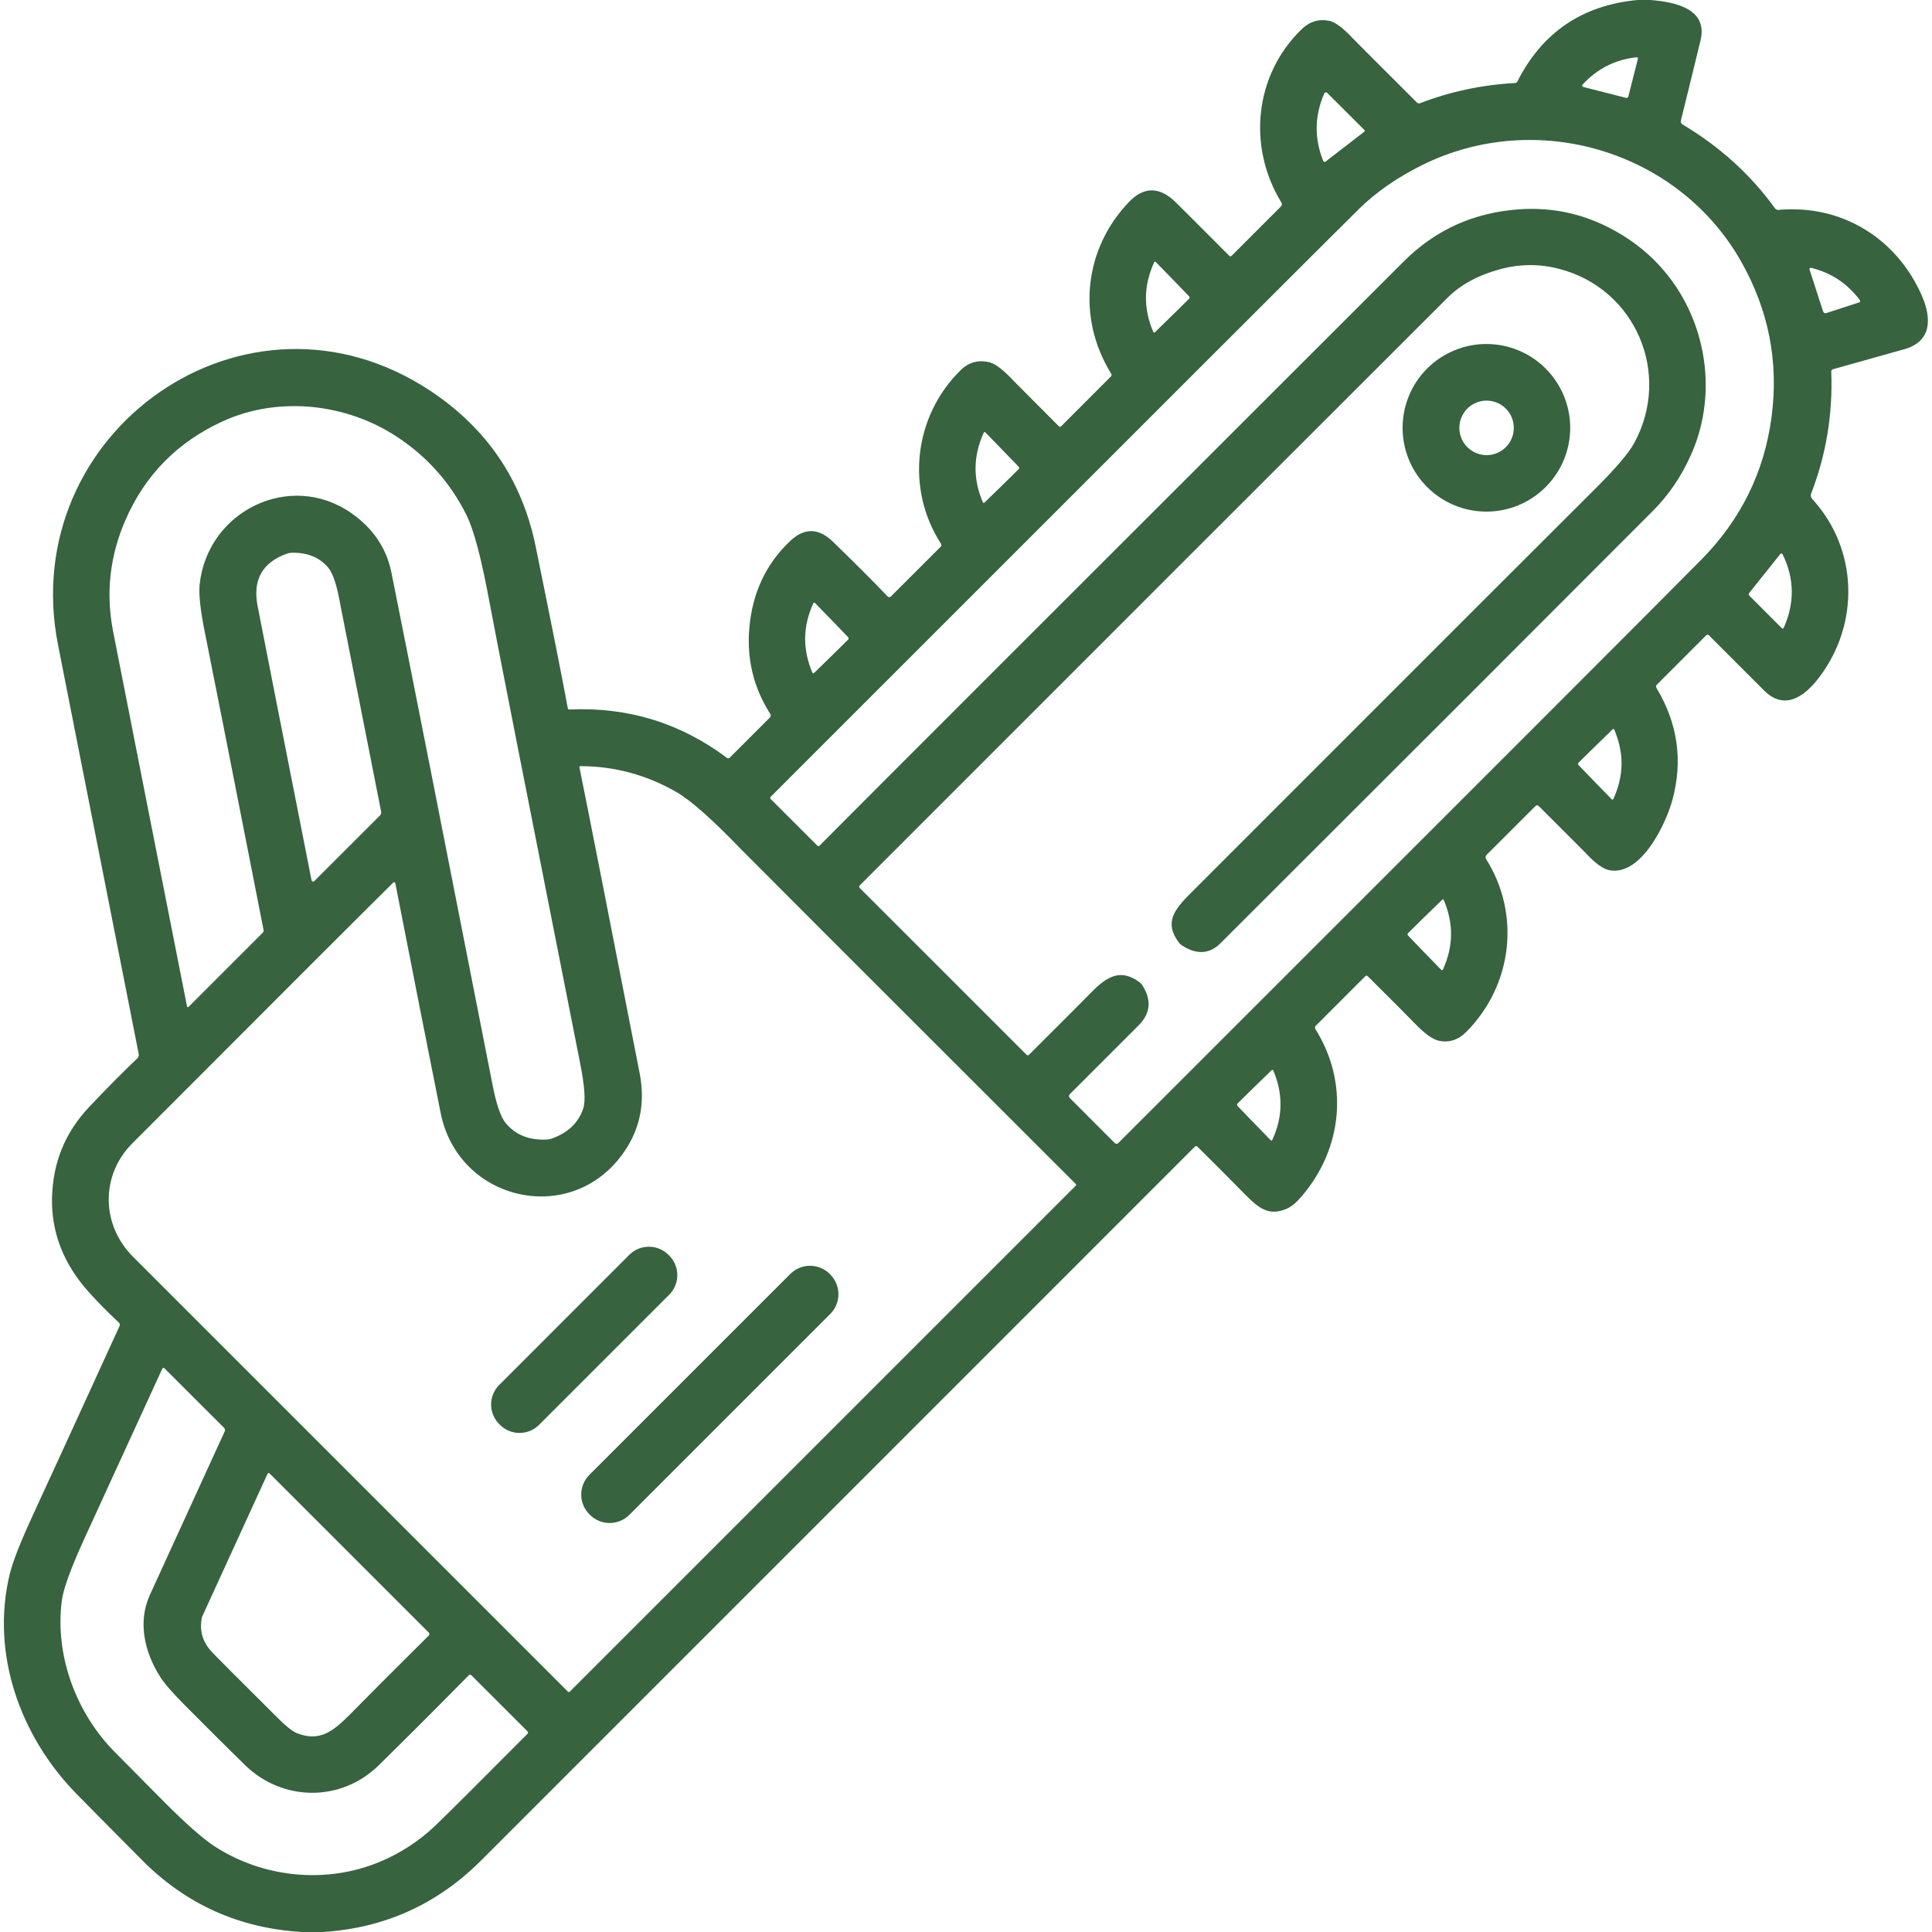 <svg width="42" height="42" viewBox="0 0 42 42" fill="none" xmlns="http://www.w3.org/2000/svg">
<g clip-path="url(#clip0_7_2926)">
<path d="M35.88 0C36.377 0.04 37.138 0.173 36.968 0.877C36.777 1.669 36.634 2.249 36.541 2.618C36.537 2.634 36.538 2.651 36.544 2.667C36.55 2.683 36.562 2.696 36.576 2.705C37.388 3.189 38.058 3.796 38.586 4.528C38.595 4.54 38.606 4.549 38.62 4.555C38.633 4.561 38.648 4.564 38.662 4.563C40.021 4.44 41.226 5.166 41.779 6.427C42.001 6.935 41.988 7.43 41.39 7.594C41.308 7.617 40.792 7.762 39.843 8.028C39.833 8.031 39.825 8.037 39.819 8.045C39.813 8.053 39.81 8.063 39.81 8.073C39.846 8.997 39.7 9.883 39.373 10.729C39.366 10.748 39.364 10.77 39.368 10.791C39.372 10.811 39.381 10.831 39.395 10.846C40.399 11.939 40.433 13.565 39.543 14.731C39.214 15.163 38.784 15.445 38.349 15.01C37.569 14.231 37.169 13.831 37.148 13.809C37.145 13.806 37.14 13.803 37.136 13.801C37.131 13.799 37.126 13.798 37.121 13.798C37.117 13.798 37.111 13.799 37.107 13.801C37.102 13.803 37.098 13.806 37.094 13.809L36.018 14.885C36.009 14.894 36.004 14.906 36.002 14.919C36.001 14.932 36.003 14.945 36.01 14.956C36.471 15.721 36.587 16.528 36.36 17.378C36.219 17.907 35.678 19.047 34.988 18.918C34.848 18.892 34.673 18.764 34.463 18.535C34.459 18.531 34.121 18.192 33.448 17.52C33.44 17.512 33.428 17.507 33.415 17.507C33.403 17.507 33.391 17.512 33.383 17.52L32.316 18.586C32.305 18.598 32.297 18.613 32.295 18.629C32.294 18.645 32.298 18.662 32.306 18.675C33.062 19.874 32.882 21.415 31.881 22.427C31.704 22.607 31.503 22.673 31.28 22.625C31.142 22.596 30.963 22.465 30.743 22.235C30.629 22.115 30.292 21.777 29.731 21.22C29.728 21.217 29.724 21.214 29.72 21.212C29.716 21.211 29.712 21.21 29.707 21.21C29.703 21.21 29.698 21.211 29.694 21.212C29.69 21.214 29.686 21.217 29.683 21.22L28.604 22.299C28.594 22.308 28.589 22.32 28.587 22.333C28.586 22.346 28.588 22.359 28.595 22.37C29.324 23.531 29.197 24.956 28.298 26.006C28.181 26.144 28.072 26.234 27.972 26.277C27.576 26.445 27.358 26.263 27.046 25.945C26.709 25.602 26.37 25.262 26.028 24.924C26.021 24.917 26.013 24.914 26.003 24.914C25.994 24.914 25.986 24.917 25.979 24.924C20.285 30.618 15.112 35.791 10.461 40.443C9.506 41.398 8.357 41.917 7.014 42H6.567C5.204 41.92 4.047 41.401 3.095 40.444C2.287 39.631 1.805 39.143 1.647 38.981C0.434 37.733 -0.204 35.944 0.211 34.222C0.277 33.948 0.449 33.512 0.726 32.913C1.007 32.306 1.632 30.943 2.6 28.824C2.605 28.813 2.607 28.799 2.604 28.787C2.602 28.774 2.595 28.763 2.586 28.754C2.34 28.524 2.121 28.302 1.93 28.089C1.381 27.476 1.114 26.792 1.131 26.039C1.148 25.275 1.417 24.616 1.938 24.065C2.322 23.659 2.671 23.306 2.987 23.006C2.999 22.995 3.008 22.98 3.013 22.965C3.018 22.949 3.019 22.932 3.016 22.915C2.417 19.88 1.832 16.913 1.261 14.016C0.35 9.395 5.356 5.839 9.361 8.5C10.59 9.317 11.351 10.443 11.645 11.88C11.993 13.585 12.226 14.758 12.344 15.398C12.345 15.406 12.35 15.412 12.355 15.417C12.361 15.422 12.369 15.425 12.377 15.424C13.65 15.366 14.792 15.717 15.802 16.475C15.811 16.482 15.822 16.485 15.833 16.485C15.845 16.484 15.856 16.479 15.864 16.471L16.737 15.598C16.747 15.588 16.753 15.575 16.755 15.561C16.756 15.547 16.753 15.533 16.745 15.521C16.384 14.954 16.232 14.334 16.289 13.66C16.354 12.891 16.651 12.258 17.179 11.76C17.487 11.47 17.797 11.475 18.108 11.777C18.568 12.223 18.965 12.619 19.298 12.967C19.302 12.971 19.308 12.975 19.313 12.978C19.319 12.98 19.326 12.982 19.332 12.982C19.338 12.982 19.345 12.98 19.351 12.978C19.357 12.976 19.362 12.972 19.367 12.967L20.45 11.885C20.458 11.877 20.463 11.866 20.464 11.855C20.465 11.843 20.463 11.832 20.457 11.822C19.683 10.625 19.867 9.041 20.885 8.046C21.061 7.873 21.271 7.817 21.514 7.877C21.642 7.909 21.821 8.048 22.053 8.297C22.061 8.305 22.384 8.63 23.022 9.27C23.028 9.275 23.036 9.279 23.044 9.279C23.052 9.279 23.06 9.275 23.066 9.27L24.149 8.185C24.157 8.177 24.162 8.167 24.164 8.156C24.165 8.144 24.163 8.133 24.157 8.124C23.403 6.914 23.566 5.404 24.545 4.389C24.869 4.053 25.206 4.055 25.556 4.394C25.629 4.464 26.019 4.854 26.726 5.563C26.732 5.569 26.74 5.573 26.749 5.573C26.757 5.573 26.766 5.569 26.772 5.563L27.847 4.488C27.858 4.477 27.865 4.463 27.867 4.448C27.868 4.433 27.865 4.417 27.857 4.404C27.108 3.18 27.275 1.621 28.299 0.633C28.473 0.465 28.674 0.406 28.902 0.454C29.029 0.48 29.201 0.611 29.42 0.845C29.448 0.876 29.91 1.338 30.804 2.23C30.813 2.239 30.823 2.244 30.835 2.247C30.846 2.249 30.858 2.249 30.869 2.244C31.532 1.99 32.218 1.844 32.926 1.806C32.94 1.806 32.953 1.802 32.964 1.795C32.975 1.787 32.984 1.777 32.99 1.765C33.53 0.702 34.4 0.113 35.598 0H35.88ZM35.399 2.097L35.606 1.281C35.608 1.277 35.608 1.272 35.607 1.267C35.606 1.263 35.604 1.259 35.6 1.255C35.597 1.251 35.593 1.249 35.589 1.247C35.585 1.245 35.58 1.245 35.575 1.245C35.112 1.296 34.721 1.494 34.403 1.84C34.4 1.844 34.397 1.849 34.396 1.854C34.395 1.859 34.395 1.864 34.396 1.869C34.398 1.874 34.401 1.879 34.404 1.882C34.408 1.886 34.413 1.889 34.418 1.89L35.347 2.127C35.358 2.13 35.37 2.128 35.379 2.123C35.389 2.117 35.396 2.108 35.399 2.097ZM28.817 3.513L29.66 2.862C29.663 2.86 29.665 2.858 29.666 2.855C29.668 2.852 29.669 2.849 29.669 2.846C29.669 2.843 29.669 2.839 29.668 2.836C29.667 2.833 29.665 2.831 29.663 2.828L28.852 2.019C28.848 2.014 28.842 2.011 28.836 2.009C28.83 2.007 28.823 2.007 28.817 2.008C28.811 2.009 28.805 2.012 28.8 2.016C28.795 2.02 28.791 2.025 28.788 2.031C28.576 2.519 28.569 3.009 28.766 3.499C28.768 3.503 28.771 3.508 28.775 3.511C28.779 3.514 28.783 3.517 28.788 3.518C28.793 3.52 28.798 3.52 28.803 3.519C28.808 3.518 28.813 3.516 28.817 3.513ZM23.256 23.869L24.235 24.85C24.245 24.86 24.258 24.865 24.272 24.865C24.286 24.865 24.3 24.86 24.31 24.85C31.915 17.25 36.14 13.024 36.983 12.169C37.842 11.299 38.352 10.267 38.511 9.073C38.672 7.872 38.45 6.741 37.848 5.68C36.483 3.277 33.409 2.362 30.932 3.581C30.384 3.851 29.92 4.172 29.542 4.543C29.13 4.947 24.867 9.207 16.752 17.323C16.747 17.329 16.743 17.337 16.743 17.345C16.743 17.354 16.747 17.362 16.752 17.368L17.773 18.388C17.778 18.393 17.785 18.396 17.793 18.396C17.8 18.396 17.807 18.393 17.812 18.388C18.874 17.319 23.109 13.084 30.516 5.684C31.209 4.991 32.053 4.613 33.048 4.549C33.712 4.507 34.339 4.632 34.929 4.924C35.533 5.223 36.02 5.637 36.39 6.166C37.142 7.243 37.302 8.679 36.761 9.887C36.551 10.356 36.276 10.762 35.936 11.103C33.695 13.35 30.561 16.483 26.535 20.503C26.294 20.744 26.012 20.76 25.691 20.55C25.668 20.534 25.648 20.516 25.631 20.495C25.3 20.058 25.526 19.774 25.888 19.413C31.258 14.041 34.179 11.12 34.654 10.65C35.114 10.195 35.405 9.854 35.527 9.63C36.346 8.124 35.557 6.271 33.888 5.843C33.459 5.733 33.03 5.737 32.602 5.855C32.13 5.984 31.753 6.189 31.47 6.471C28.173 9.764 23.912 14.023 18.688 19.25C18.682 19.257 18.678 19.267 18.678 19.276C18.678 19.286 18.682 19.295 18.688 19.302L22.319 22.932C22.322 22.935 22.326 22.937 22.33 22.939C22.334 22.941 22.338 22.942 22.343 22.942C22.347 22.942 22.352 22.941 22.356 22.939C22.36 22.937 22.363 22.935 22.367 22.932C23.038 22.264 23.491 21.81 23.728 21.569C24.066 21.224 24.366 21.05 24.774 21.354C24.796 21.371 24.815 21.391 24.83 21.413C25.04 21.738 25.013 22.031 24.75 22.293C23.982 23.059 23.483 23.558 23.255 23.788C23.25 23.794 23.246 23.8 23.243 23.807C23.24 23.814 23.239 23.822 23.239 23.829C23.239 23.837 23.24 23.844 23.243 23.851C23.246 23.858 23.25 23.864 23.256 23.869ZM24.912 6.457C24.909 6.706 24.962 6.959 25.07 7.216C25.072 7.22 25.074 7.222 25.077 7.225C25.079 7.227 25.083 7.228 25.086 7.229C25.09 7.23 25.093 7.23 25.097 7.229C25.1 7.228 25.103 7.226 25.106 7.224C25.466 6.873 25.716 6.628 25.855 6.489C25.855 6.488 25.857 6.485 25.859 6.478C25.859 6.476 25.86 6.472 25.86 6.467C25.86 6.465 25.859 6.462 25.859 6.46C25.857 6.453 25.856 6.45 25.855 6.448C25.72 6.306 25.477 6.054 25.125 5.695C25.123 5.692 25.12 5.69 25.116 5.689C25.113 5.688 25.11 5.688 25.106 5.689C25.103 5.69 25.099 5.691 25.097 5.693C25.094 5.695 25.092 5.698 25.09 5.701C24.975 5.956 24.915 6.208 24.912 6.457ZM40.433 6.526C40.159 6.161 39.805 5.926 39.369 5.822C39.364 5.821 39.36 5.821 39.355 5.822C39.35 5.824 39.346 5.826 39.343 5.83C39.339 5.834 39.337 5.838 39.336 5.843C39.335 5.847 39.335 5.852 39.337 5.857L39.634 6.774C39.639 6.787 39.648 6.798 39.66 6.804C39.672 6.81 39.686 6.811 39.699 6.807L40.419 6.573C40.423 6.572 40.427 6.569 40.43 6.566C40.434 6.562 40.436 6.558 40.438 6.554C40.439 6.549 40.44 6.544 40.439 6.539C40.438 6.535 40.436 6.53 40.433 6.526ZM4.099 21.889L5.712 20.276C5.719 20.269 5.725 20.26 5.728 20.249C5.731 20.239 5.732 20.229 5.73 20.218C4.995 16.474 4.569 14.316 4.453 13.746C4.356 13.264 4.318 12.917 4.34 12.707C4.511 11.101 6.314 10.229 7.636 11.154C8.112 11.486 8.403 11.918 8.51 12.451C8.894 14.366 9.627 18.076 10.707 23.581C10.79 24.009 10.887 24.287 10.995 24.417C11.215 24.679 11.519 24.797 11.906 24.771C11.935 24.769 11.963 24.763 11.991 24.753C12.35 24.626 12.581 24.404 12.682 24.087C12.732 23.928 12.709 23.603 12.611 23.111C11.403 17.006 10.747 13.669 10.643 13.101C10.469 12.156 10.303 11.523 10.144 11.204C9.796 10.501 9.293 9.933 8.635 9.499C7.529 8.768 6.051 8.603 4.835 9.162C3.859 9.611 3.158 10.322 2.732 11.294C2.387 12.081 2.296 12.89 2.458 13.722C2.859 15.765 3.395 18.484 4.066 21.879C4.067 21.882 4.069 21.885 4.071 21.888C4.073 21.89 4.076 21.892 4.08 21.894C4.083 21.895 4.087 21.895 4.09 21.894C4.093 21.893 4.097 21.892 4.099 21.889ZM21.208 10.16C21.204 10.41 21.257 10.663 21.366 10.92C21.367 10.923 21.369 10.926 21.372 10.928C21.375 10.931 21.378 10.932 21.382 10.933C21.385 10.934 21.389 10.933 21.392 10.932C21.395 10.931 21.399 10.93 21.401 10.927C21.762 10.577 22.011 10.332 22.15 10.193C22.151 10.192 22.152 10.188 22.154 10.182C22.155 10.18 22.155 10.176 22.155 10.172C22.155 10.169 22.155 10.166 22.154 10.164C22.153 10.157 22.151 10.153 22.151 10.152C22.015 10.01 21.772 9.759 21.421 9.399C21.418 9.397 21.415 9.395 21.412 9.394C21.409 9.393 21.405 9.393 21.401 9.393C21.398 9.394 21.395 9.396 21.392 9.398C21.389 9.4 21.387 9.403 21.386 9.406C21.27 9.66 21.211 9.912 21.208 10.16ZM38.703 12.043L38.023 12.895C38.017 12.902 38.014 12.911 38.014 12.921C38.015 12.93 38.019 12.939 38.026 12.946L38.736 13.657C38.739 13.659 38.742 13.662 38.746 13.663C38.75 13.664 38.754 13.664 38.758 13.664C38.762 13.663 38.766 13.661 38.769 13.659C38.772 13.656 38.775 13.653 38.776 13.649C39.018 13.108 39.01 12.574 38.752 12.049C38.75 12.044 38.747 12.04 38.743 12.038C38.739 12.035 38.734 12.033 38.729 12.033C38.724 12.032 38.719 12.033 38.715 12.034C38.71 12.036 38.706 12.039 38.703 12.043ZM6.832 19.155L8.259 17.729C8.27 17.718 8.278 17.704 8.283 17.689C8.287 17.674 8.288 17.657 8.285 17.642C7.692 14.634 7.394 13.126 7.393 13.117C7.322 12.712 7.233 12.448 7.124 12.326C6.937 12.114 6.679 12.011 6.351 12.016C6.312 12.017 6.274 12.023 6.238 12.036C5.704 12.226 5.491 12.604 5.599 13.168C5.76 14 6.152 15.99 6.773 19.137C6.775 19.143 6.778 19.149 6.782 19.154C6.786 19.158 6.792 19.162 6.798 19.163C6.804 19.165 6.81 19.166 6.816 19.164C6.822 19.163 6.828 19.16 6.832 19.155ZM17.503 13.867C17.5 14.115 17.552 14.367 17.66 14.624C17.662 14.627 17.664 14.63 17.667 14.632C17.67 14.634 17.673 14.636 17.676 14.636C17.68 14.637 17.683 14.637 17.687 14.636C17.69 14.635 17.693 14.633 17.696 14.631C18.055 14.282 18.304 14.038 18.443 13.899C18.444 13.898 18.445 13.895 18.446 13.888C18.447 13.886 18.447 13.882 18.447 13.878C18.447 13.875 18.447 13.872 18.446 13.87C18.445 13.863 18.444 13.86 18.443 13.858C18.309 13.716 18.066 13.466 17.716 13.107C17.714 13.104 17.711 13.103 17.707 13.102C17.704 13.101 17.7 13.101 17.697 13.101C17.694 13.102 17.69 13.103 17.688 13.105C17.685 13.108 17.683 13.11 17.681 13.114C17.566 13.367 17.506 13.618 17.503 13.867ZM35.251 16.618C35.254 16.37 35.201 16.117 35.093 15.861C35.092 15.858 35.089 15.855 35.087 15.853C35.084 15.851 35.081 15.849 35.077 15.848C35.074 15.848 35.07 15.848 35.067 15.849C35.063 15.85 35.06 15.852 35.058 15.854C34.698 16.203 34.45 16.447 34.311 16.585C34.311 16.586 34.31 16.59 34.308 16.597C34.307 16.599 34.307 16.602 34.307 16.607C34.307 16.61 34.307 16.612 34.307 16.615C34.309 16.621 34.311 16.625 34.311 16.626C34.446 16.768 34.688 17.018 35.038 17.377C35.041 17.379 35.044 17.381 35.047 17.382C35.05 17.383 35.054 17.383 35.057 17.382C35.061 17.382 35.064 17.38 35.067 17.378C35.07 17.376 35.072 17.373 35.073 17.37C35.188 17.117 35.247 16.866 35.251 16.618ZM8.567 19.179C8.564 19.179 8.561 19.179 8.561 19.179C8.56 19.179 8.558 19.179 8.556 19.18C8.555 19.181 8.552 19.183 8.55 19.186C8.02 19.707 6.128 21.598 2.874 24.858C2.182 25.552 2.2 26.63 2.89 27.319C5.215 29.646 8.367 32.798 12.346 36.775C12.348 36.777 12.352 36.779 12.355 36.781C12.359 36.782 12.362 36.783 12.366 36.783C12.37 36.783 12.374 36.782 12.377 36.781C12.381 36.779 12.384 36.777 12.387 36.775L23.385 25.777C23.387 25.774 23.389 25.771 23.391 25.768C23.392 25.765 23.393 25.761 23.393 25.757C23.393 25.754 23.392 25.75 23.391 25.747C23.389 25.744 23.387 25.741 23.385 25.738C18.659 21.016 16.236 18.593 16.116 18.469C15.485 17.813 15.014 17.396 14.704 17.218C14.056 16.845 13.36 16.657 12.616 16.655C12.613 16.655 12.61 16.656 12.607 16.657C12.604 16.658 12.602 16.66 12.6 16.663C12.598 16.665 12.597 16.668 12.596 16.671C12.595 16.673 12.595 16.677 12.596 16.679C12.796 17.665 13.232 19.883 13.906 23.335C14.028 23.96 13.919 24.523 13.579 25.024C12.451 26.69 9.967 26.131 9.58 24.198C9.308 22.836 8.979 21.17 8.594 19.201C8.592 19.195 8.589 19.189 8.585 19.186C8.58 19.181 8.574 19.179 8.567 19.179ZM31.544 20.324C31.548 20.076 31.495 19.823 31.387 19.566C31.385 19.563 31.383 19.56 31.38 19.558C31.378 19.556 31.374 19.554 31.371 19.554C31.367 19.553 31.364 19.553 31.36 19.554C31.357 19.555 31.354 19.557 31.352 19.559C30.992 19.909 30.743 20.153 30.605 20.291C30.605 20.292 30.603 20.296 30.601 20.303C30.6 20.305 30.6 20.308 30.6 20.313C30.6 20.316 30.6 20.319 30.601 20.321C30.603 20.327 30.604 20.331 30.604 20.332C30.739 20.474 30.982 20.725 31.332 21.084C31.334 21.086 31.337 21.088 31.341 21.089C31.344 21.09 31.348 21.091 31.352 21.09C31.355 21.089 31.359 21.088 31.361 21.086C31.364 21.083 31.366 21.08 31.368 21.077C31.483 20.823 31.542 20.572 31.544 20.324ZM27.837 24.029C27.841 23.78 27.788 23.528 27.68 23.271C27.678 23.268 27.676 23.266 27.674 23.264C27.671 23.261 27.668 23.26 27.664 23.259C27.661 23.259 27.658 23.259 27.654 23.259C27.651 23.26 27.648 23.262 27.645 23.264C27.285 23.613 27.036 23.857 26.897 23.996C26.897 23.997 26.896 24.001 26.894 24.007C26.893 24.009 26.893 24.012 26.893 24.017C26.893 24.02 26.893 24.023 26.893 24.024C26.895 24.031 26.897 24.035 26.897 24.036C27.032 24.178 27.274 24.429 27.624 24.788C27.627 24.791 27.63 24.792 27.633 24.793C27.636 24.794 27.64 24.795 27.643 24.794C27.647 24.793 27.65 24.792 27.653 24.79C27.656 24.788 27.658 24.785 27.659 24.782C27.775 24.528 27.834 24.277 27.837 24.029ZM3.529 29.752C3.396 30.045 2.835 31.267 1.848 33.418C1.544 34.08 1.376 34.541 1.343 34.801C1.192 35.99 1.651 37.222 2.476 38.069C2.544 38.14 2.9 38.499 3.544 39.147C4.038 39.645 4.416 39.978 4.679 40.147C5.731 40.822 7.086 40.958 8.243 40.48C8.703 40.29 9.113 40.023 9.473 39.678C9.759 39.404 10.424 38.741 11.468 37.691C11.475 37.684 11.479 37.675 11.479 37.665C11.479 37.655 11.475 37.646 11.468 37.639L10.245 36.417C10.238 36.41 10.229 36.406 10.219 36.406C10.209 36.406 10.2 36.41 10.193 36.417C9.487 37.133 8.833 37.787 8.232 38.377C7.415 39.179 6.146 39.168 5.328 38.373C4.997 38.05 4.551 37.607 3.992 37.044C3.74 36.789 3.569 36.591 3.481 36.451C3.144 35.919 2.989 35.266 3.257 34.675C3.47 34.206 4.013 33.02 4.885 31.117C4.891 31.104 4.893 31.09 4.89 31.077C4.888 31.064 4.881 31.051 4.872 31.041L3.573 29.744C3.57 29.741 3.566 29.738 3.562 29.737C3.558 29.735 3.553 29.735 3.549 29.736C3.545 29.737 3.54 29.739 3.537 29.741C3.534 29.744 3.531 29.748 3.529 29.752ZM5.86 32.031C5.857 32.028 5.853 32.025 5.849 32.024C5.845 32.023 5.84 32.023 5.836 32.023C5.832 32.024 5.828 32.026 5.825 32.028C5.821 32.031 5.819 32.034 5.817 32.038L4.403 35.126C4.394 35.144 4.388 35.164 4.385 35.183C4.335 35.458 4.408 35.699 4.601 35.907C4.68 35.993 5.156 36.47 6.028 37.338C6.218 37.527 6.36 37.64 6.453 37.677C6.945 37.87 7.234 37.651 7.634 37.244C7.934 36.938 8.497 36.374 9.324 35.552C9.331 35.544 9.336 35.534 9.336 35.523C9.336 35.512 9.331 35.502 9.324 35.494L5.86 32.031Z" fill="#37633F"/>
<path d="M34.135 9.3C34.135 9.783 33.943 10.247 33.601 10.588C33.26 10.93 32.796 11.122 32.313 11.122C31.83 11.122 31.366 10.93 31.025 10.588C30.683 10.247 30.491 9.783 30.491 9.3C30.491 9.061 30.538 8.824 30.63 8.603C30.721 8.382 30.855 8.181 31.025 8.012C31.194 7.842 31.395 7.708 31.616 7.617C31.837 7.525 32.074 7.478 32.313 7.478C32.552 7.478 32.789 7.525 33.01 7.617C33.231 7.708 33.432 7.842 33.601 8.012C33.77 8.181 33.904 8.382 33.996 8.603C34.088 8.824 34.135 9.061 34.135 9.3ZM32.909 9.302C32.909 9.145 32.847 8.994 32.736 8.883C32.625 8.772 32.474 8.709 32.317 8.709C32.16 8.709 32.009 8.772 31.898 8.883C31.787 8.994 31.725 9.145 31.725 9.302C31.725 9.459 31.787 9.609 31.898 9.72C32.009 9.831 32.16 9.894 32.317 9.894C32.474 9.894 32.625 9.831 32.736 9.72C32.847 9.609 32.909 9.459 32.909 9.302Z" fill="#37633F"/>
<path d="M13.68 27.279L10.853 30.107C10.617 30.342 10.617 30.724 10.853 30.959L10.868 30.974C11.103 31.21 11.485 31.21 11.72 30.974L14.547 28.147C14.783 27.912 14.783 27.53 14.547 27.294L14.532 27.279C14.297 27.044 13.915 27.044 13.68 27.279Z" fill="#37633F"/>
<path d="M17.18 27.695L12.813 32.062C12.576 32.299 12.576 32.683 12.813 32.92L12.824 32.931C13.061 33.168 13.445 33.168 13.682 32.931L18.049 28.564C18.286 28.327 18.286 27.943 18.049 27.706L18.038 27.695C17.801 27.458 17.417 27.458 17.18 27.695Z" fill="#37633F"/>
</g>
<defs>
<clipPath id="clip0_7_2926">
<rect width="42" height="42" fill="white"/>
</clipPath>
</defs>
</svg>
